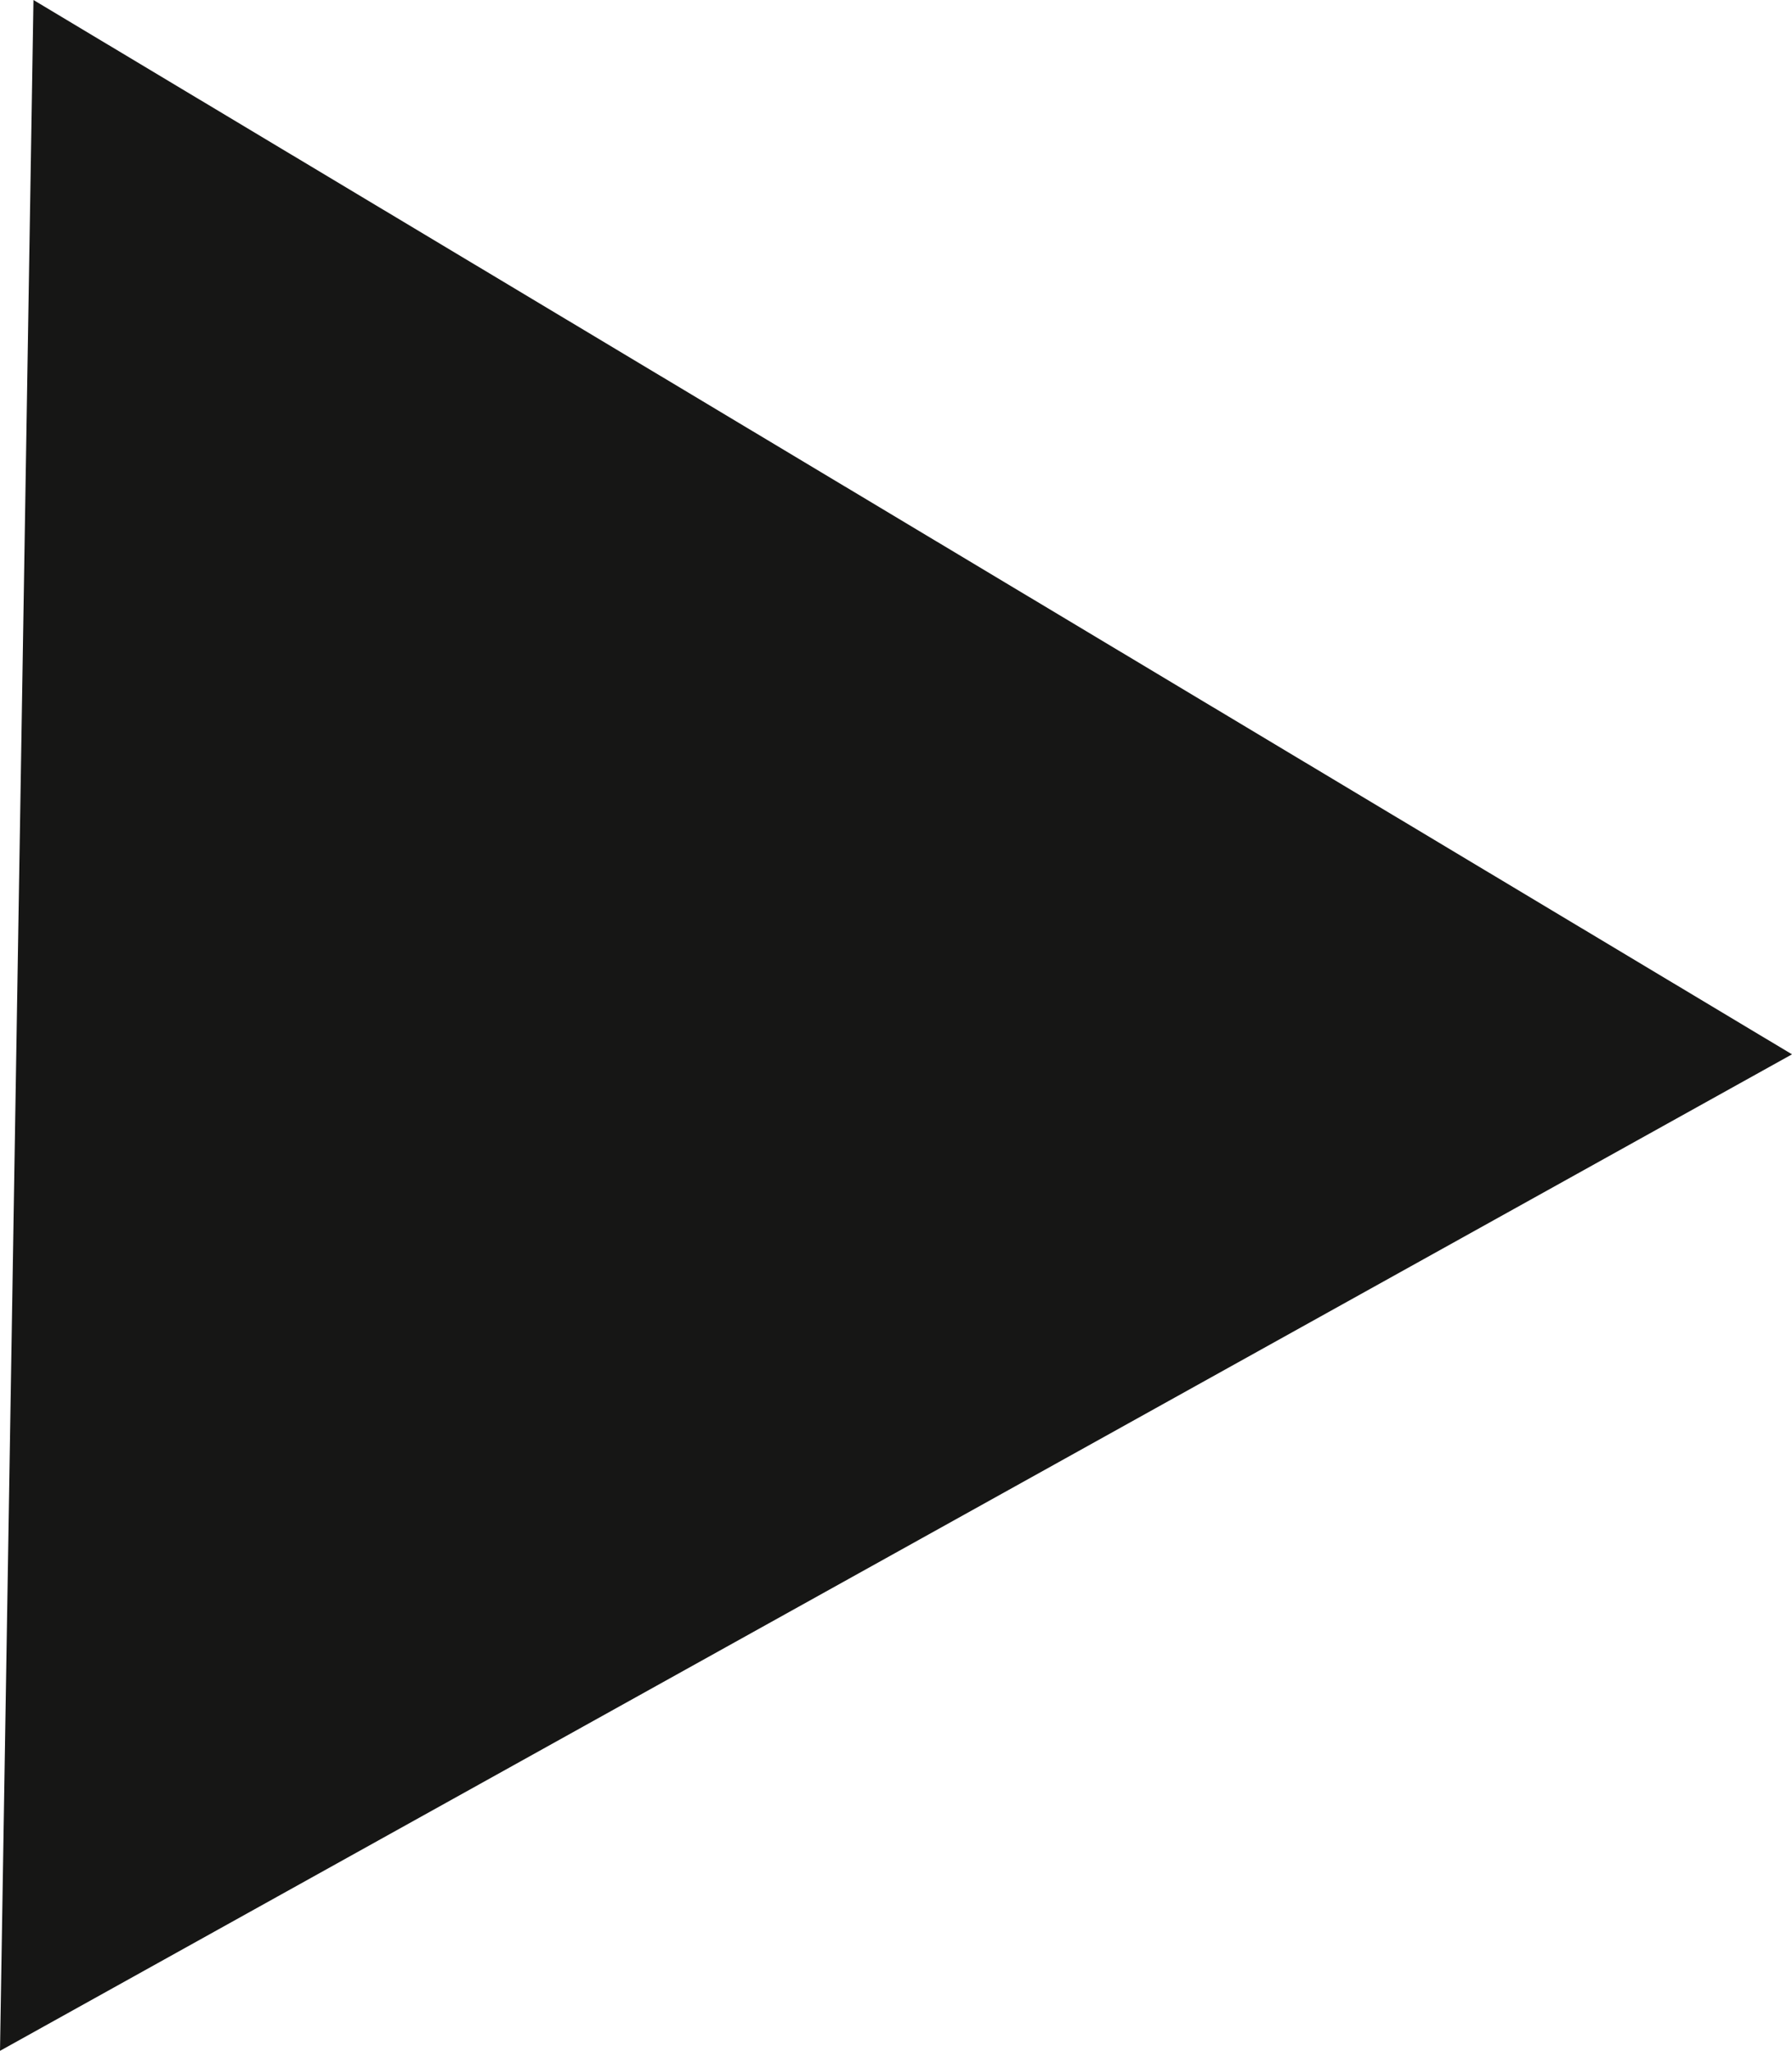 <svg id="Ebene_1" data-name="Ebene 1" xmlns="http://www.w3.org/2000/svg" viewBox="0 0 11.78 13.48"><defs><style>.cls-1{fill:#161615;}</style></defs><g id="Gruppe_105" data-name="Gruppe 105"><g id="Gruppe_91" data-name="Gruppe 91"><path id="Pfad_84" data-name="Pfad 84" class="cls-1" d="M291.85,413.75l11.56,6.93-11.78,6.55Z" transform="translate(-291.63 -413.75)"/></g></g></svg>